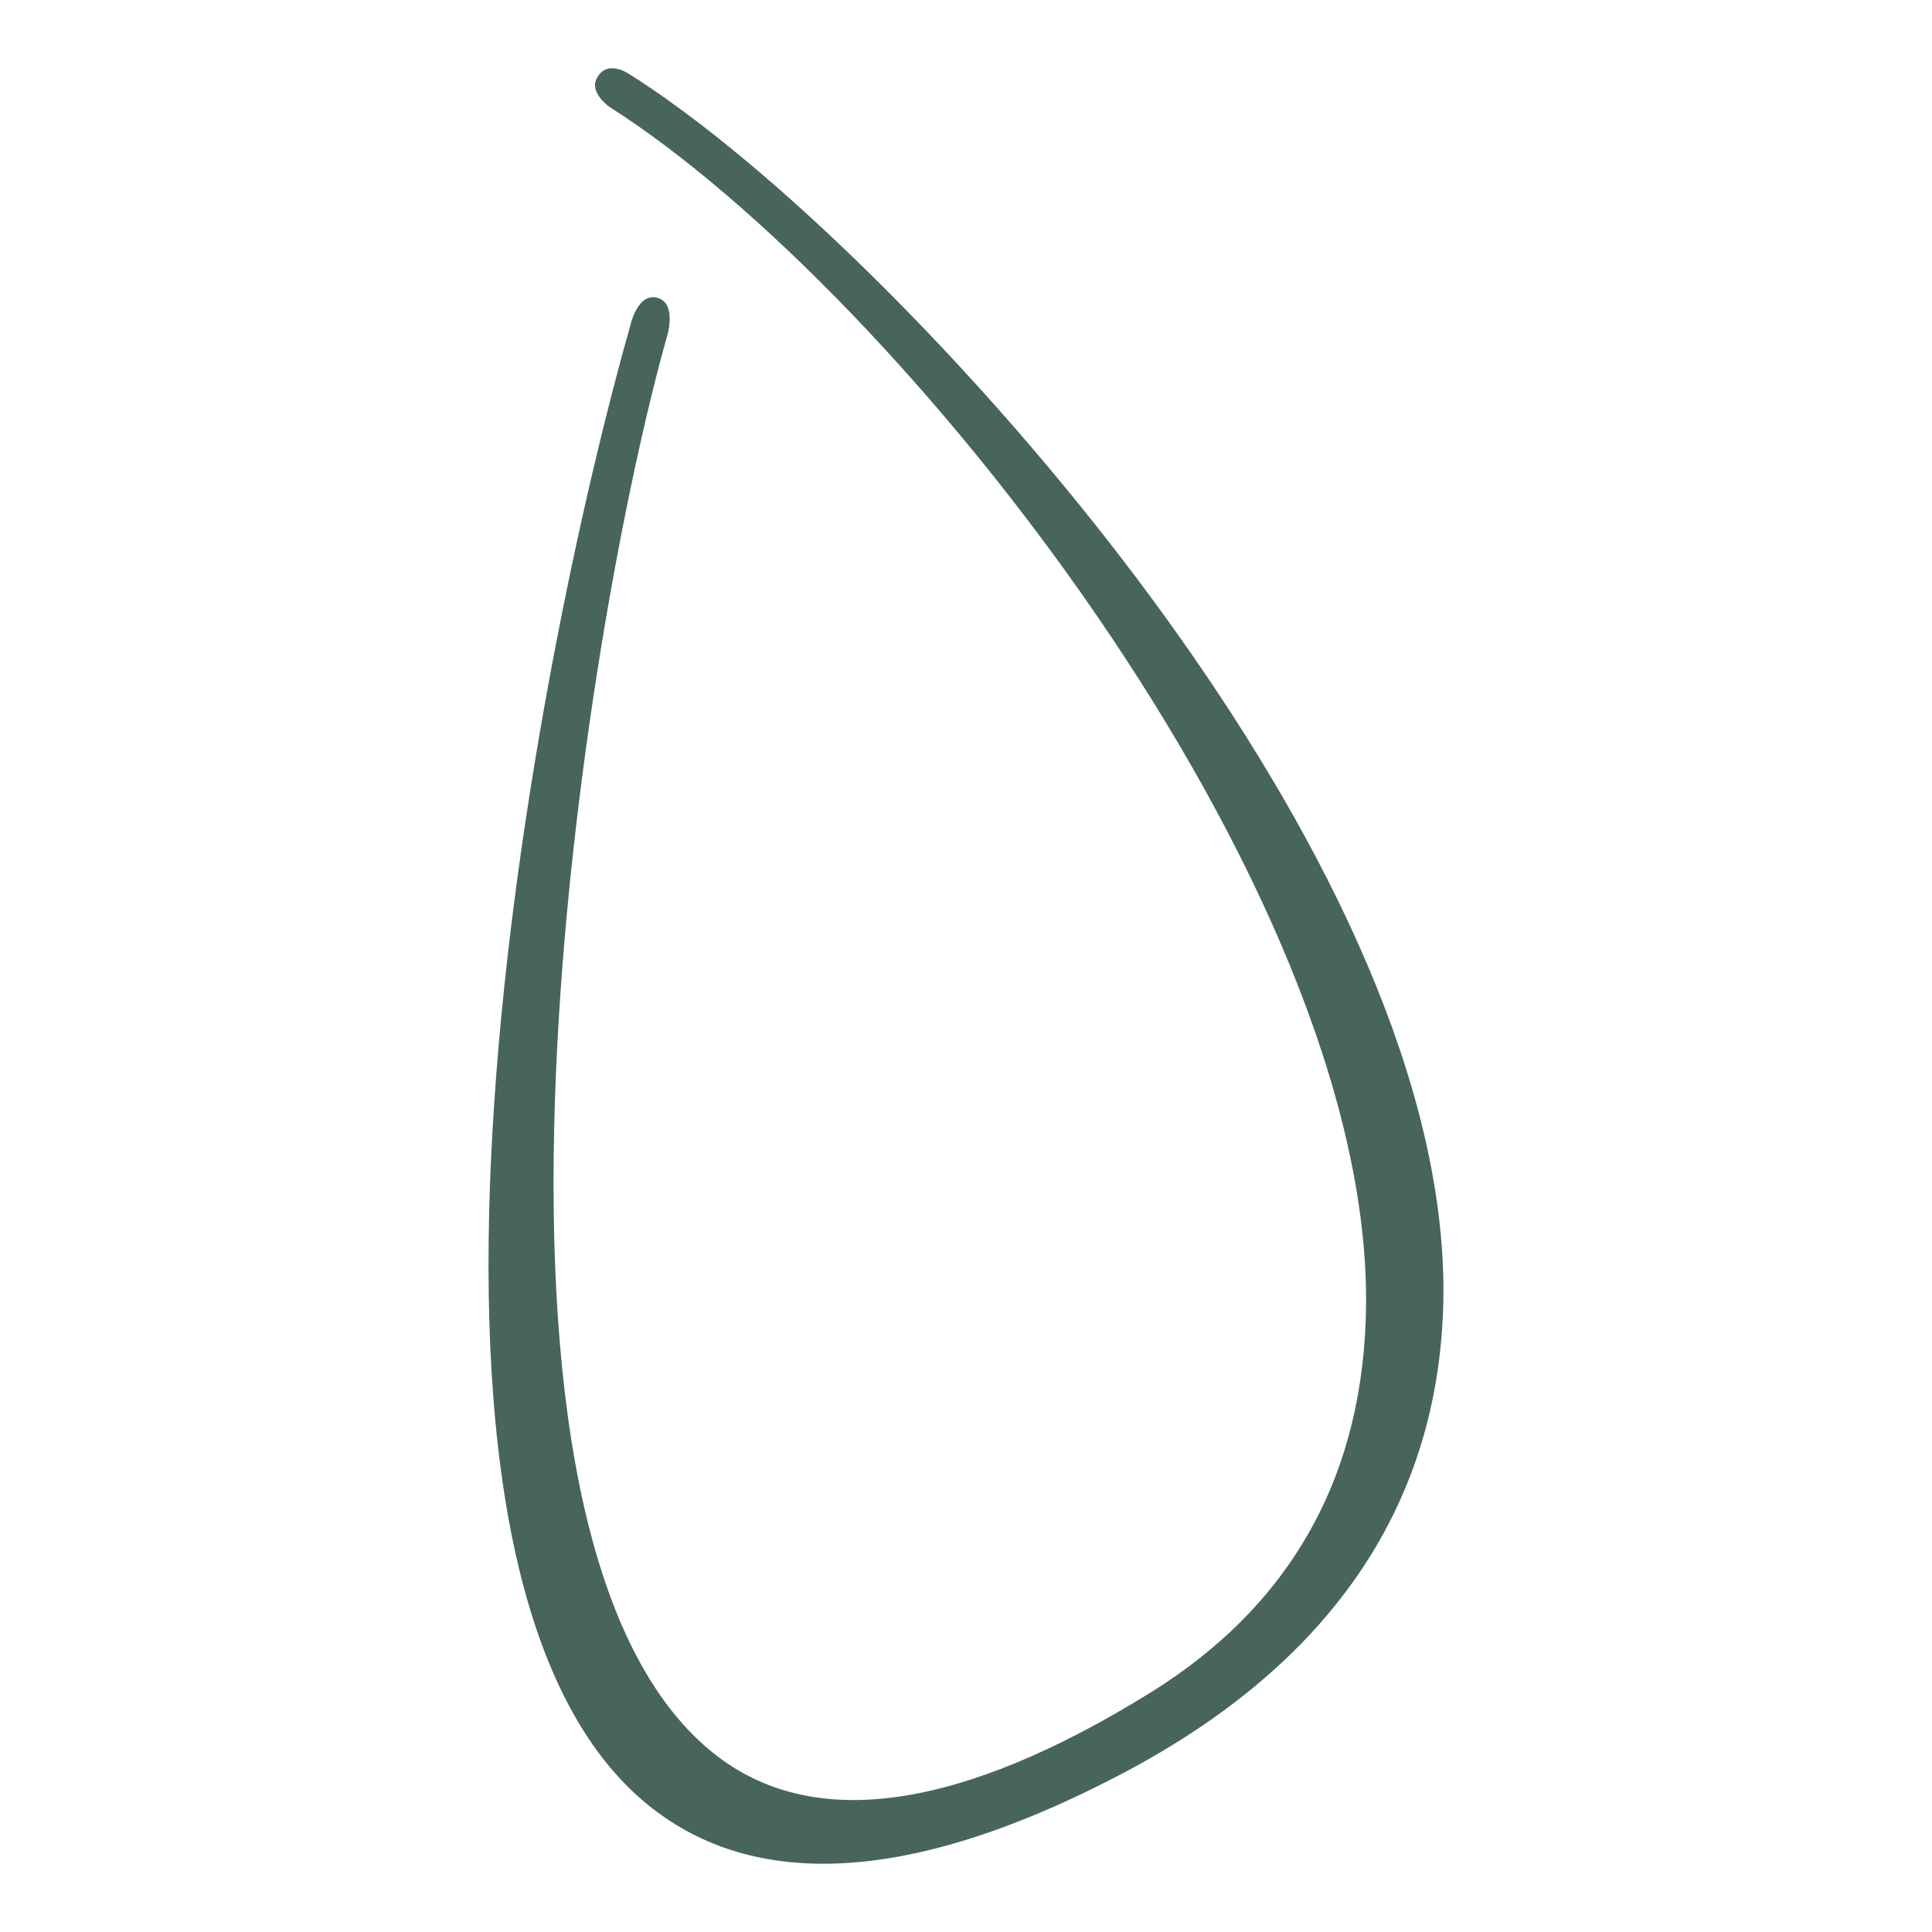 <?xml version="1.0" encoding="utf-8"?>
<!-- Generator: Adobe Illustrator 29.4.0, SVG Export Plug-In . SVG Version: 9.03 Build 0)  -->
<svg version="1.1" baseProfile="tiny" id="Layer_1" xmlns="http://www.w3.org/2000/svg" xmlns:xlink="http://www.w3.org/1999/xlink"
	 x="0px" y="0px" viewBox="0 0 100 100" overflow="visible" xml:space="preserve">
<path fill="#47655A" d="M38.068,7.871c-1.204-0.994-2.39-1.906-3.546-2.724c-0.684-0.488-1.327-0.918-1.926-1.295
	c0,0-1.189-0.856-1.722,0.233c-0.356,0.728,0.663,1.442,0.663,1.442c15.104,9.609,39.302,40.239,39.171,61.917
	c-0.054,8.83-3.82,15.62-11.189,20.184c-9.748,6.03-17.259,7.145-22.333,3.316c-14.624-11.044-6.934-58.502-2.638-73.612
	c0,0,0.459-1.576-0.457-1.896c-1.06-0.371-1.45,1.351-1.45,1.351c-4.879,17.162-14.225,64.383,0.912,76.646
	c2.499,2.024,5.526,3.034,9.063,3.034c4.41,0,9.612-1.574,15.561-4.716c10.573-5.587,16.13-13.625,16.515-23.892
	C75.502,46.333,51.471,18.838,38.068,7.871z"/>
</svg>
